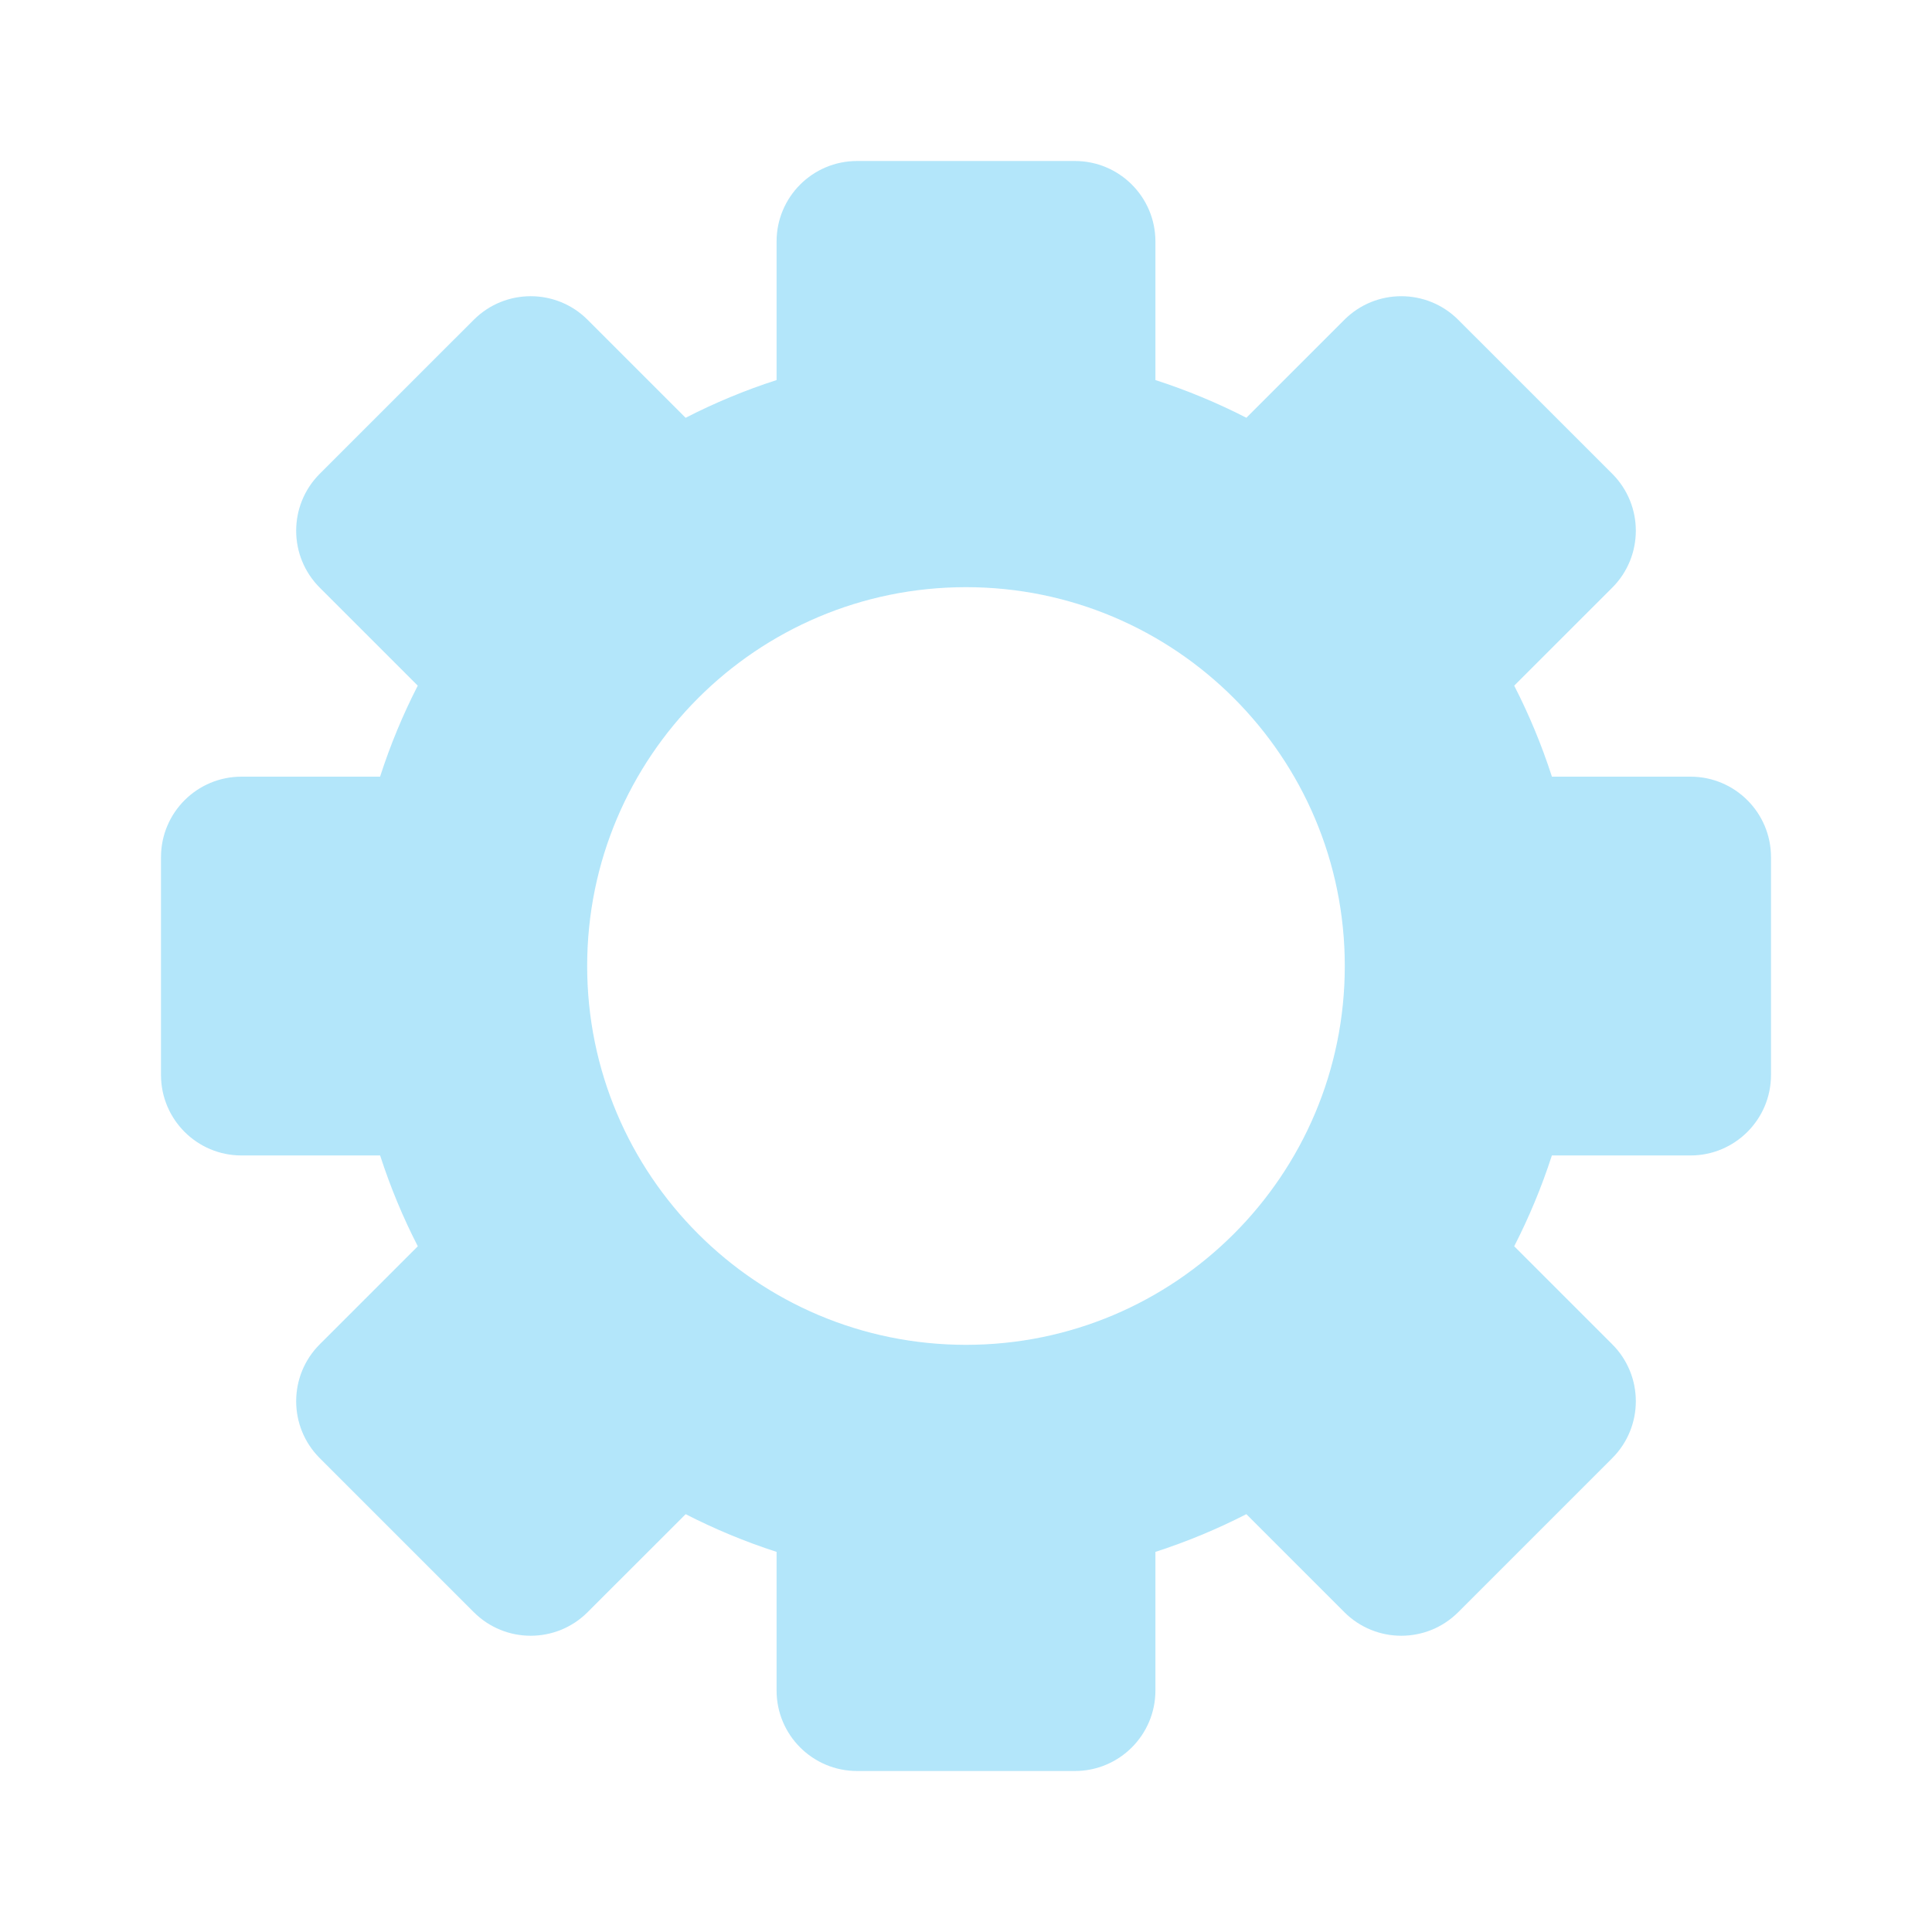 <svg width="48" height="48" viewBox="0 0 48 48" fill="none" xmlns="http://www.w3.org/2000/svg">
<path opacity="0.3" fill-rule="evenodd" clip-rule="evenodd" d="M21.294 4C20.189 4 19.294 4.895 19.294 6V9.442C18.511 9.695 17.756 10.009 17.034 10.38L14.599 7.945C13.818 7.164 12.552 7.164 11.771 7.945L7.944 11.771C7.163 12.553 7.163 13.819 7.944 14.6L10.379 17.035C10.009 17.757 9.695 18.513 9.443 19.296H6C4.895 19.296 4 20.191 4 21.296V26.707C4 27.812 4.895 28.707 6 28.707H9.444C9.697 29.489 10.01 30.243 10.38 30.963L7.944 33.399C7.163 34.18 7.163 35.446 7.944 36.227L11.771 40.054C12.552 40.835 13.818 40.835 14.599 40.054L17.035 37.619C17.756 37.989 18.511 38.303 19.294 38.556V42C19.294 43.105 20.189 44 21.294 44H26.706C27.81 44 28.706 43.105 28.706 42V38.556C29.488 38.303 30.243 37.989 30.965 37.619L33.4 40.054C34.181 40.835 35.448 40.835 36.229 40.054L40.056 36.227C40.837 35.446 40.837 34.18 40.056 33.399L37.62 30.963C37.989 30.243 38.303 29.489 38.556 28.707H42C43.104 28.707 44 27.812 44 26.707V21.296C44 20.191 43.104 19.296 42 19.296H38.557C38.304 18.512 37.99 17.757 37.62 17.035L40.056 14.6C40.837 13.819 40.837 12.553 40.056 11.771L36.229 7.945C35.448 7.164 34.181 7.164 33.4 7.945L30.966 10.379C30.244 10.009 29.488 9.695 28.706 9.442V6C28.706 4.895 27.81 4 26.706 4H21.294ZM33.411 24C33.411 29.198 29.198 33.412 24 33.412C18.802 33.412 14.588 29.198 14.588 24C14.588 18.802 18.802 14.588 24 14.588C29.198 14.588 33.411 18.802 33.411 24Z" fill="#00ABEE"/>
</svg>